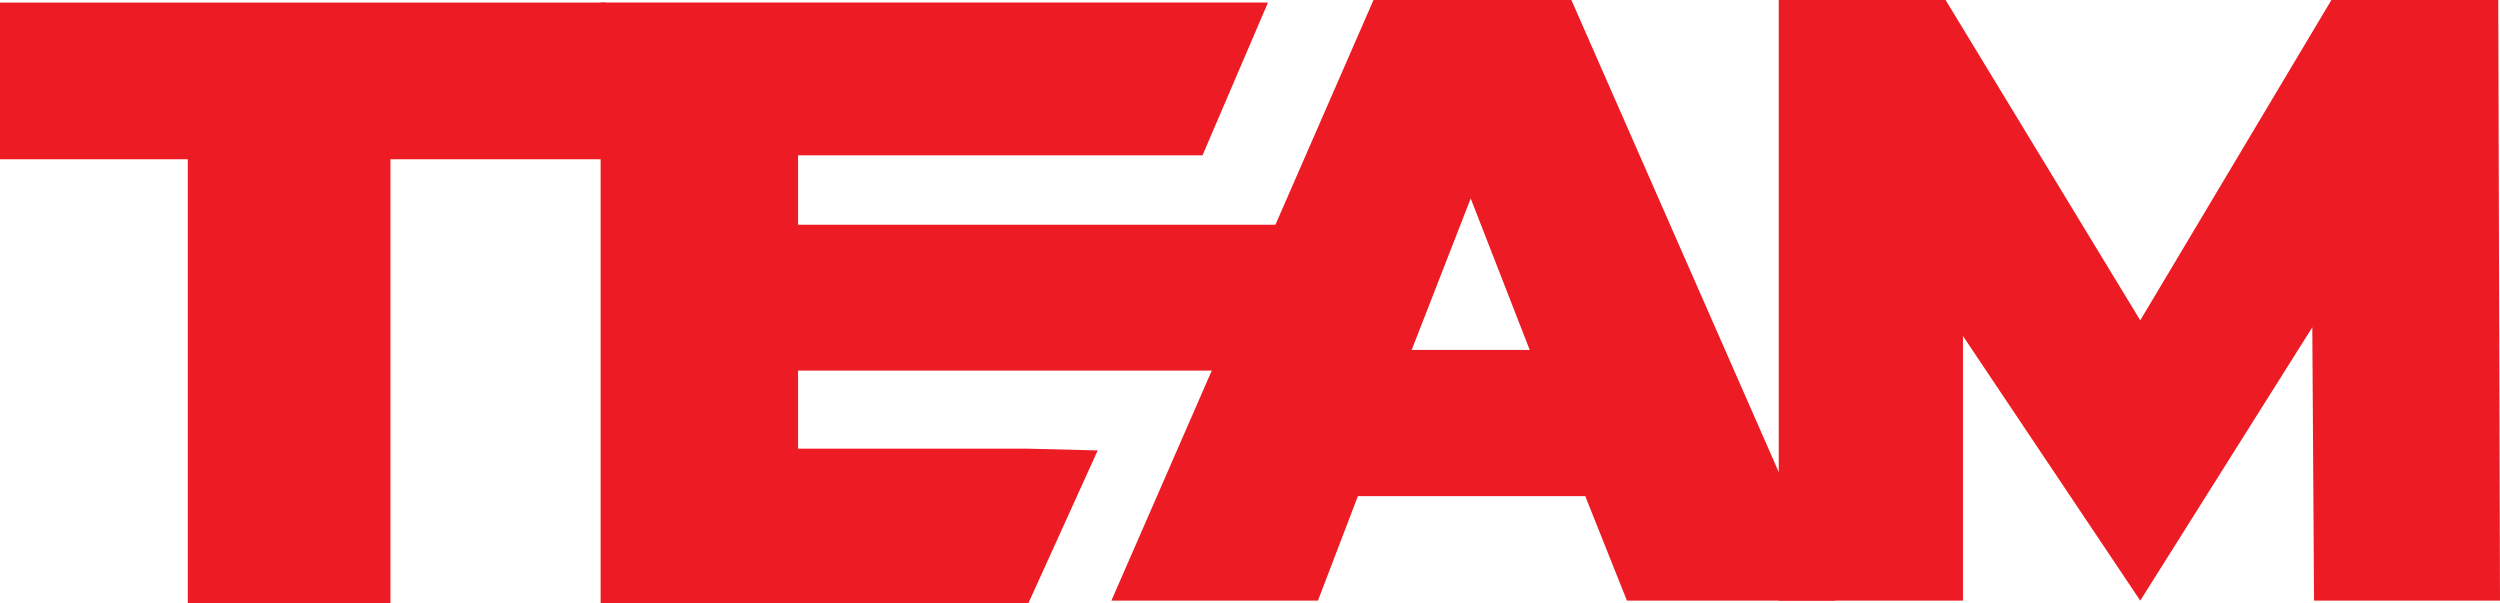 <?xml version="1.0" encoding="UTF-8"?> <svg xmlns="http://www.w3.org/2000/svg" width="974" height="235" viewBox="0 0 974 235" fill="none"> <path d="M427.668 175.486L400.668 235H234V1H494L468.5 60.514H310.928V87.567H510V144.376H310.928V174.809H400.668L427.668 175.486Z" fill="#ED1C24"></path> <path d="M617.619 193.304H529.029L513.475 234H433L535.115 0H612.209L715 234H633.849L617.619 193.304ZM595.978 136.33L572.986 77.322L549.993 136.33H595.978Z" fill="#ED1C24"></path> <path d="M901.549 234L900.872 127.513L833.839 234L764.773 130.904V234H693V0H758.002L833.839 124.8L908.32 0H973.323L974 234H901.549Z" fill="#ED1C24"></path> <path d="M73.163 62.044H0V1H236V62.044H152.125V148.522V235H73.163V62.044Z" fill="#ED1C24"></path> </svg> 